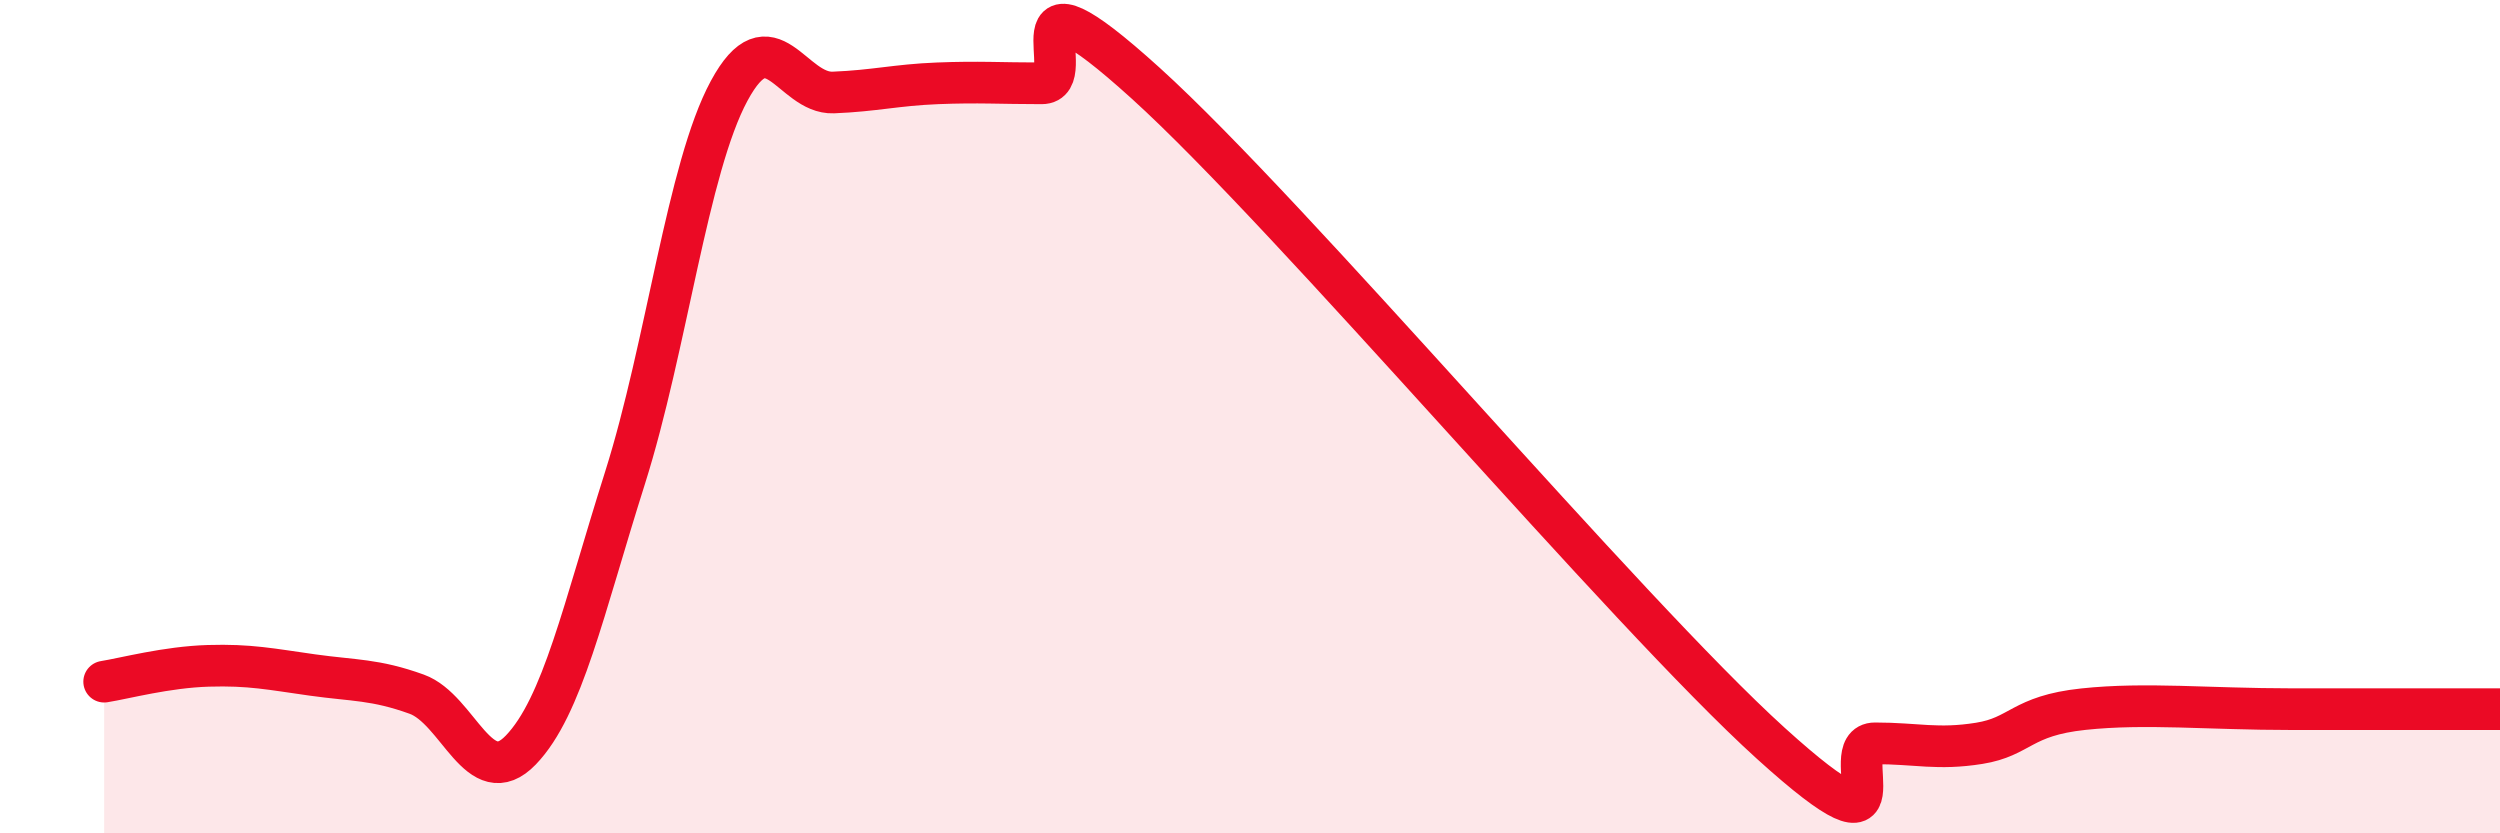 
    <svg width="60" height="20" viewBox="0 0 60 20" xmlns="http://www.w3.org/2000/svg">
      <path
        d="M 2.5,16.36 C 3,16.28 4,16.01 5,15.98 C 6,15.95 6.5,16.06 7.5,16.2 C 8.5,16.34 9,16.3 10,16.66 C 11,17.02 11.5,19.04 12.5,18 C 13.5,16.96 14,14.63 15,11.47 C 16,8.31 16.5,4.03 17.5,2.18 C 18.5,0.33 19,2.26 20,2.22 C 21,2.18 21.5,2.04 22.5,2 C 23.5,1.96 24,2 25,2 C 26,2 24,-1.17 27.5,2 C 31,5.17 39,14.67 42.5,17.84 C 46,21.01 44,17.84 45,17.84 C 46,17.84 46.5,18 47.5,17.84 C 48.5,17.68 48.5,17.18 50,17.02 C 51.5,16.86 53,17.02 55,17.02 C 57,17.02 59,17.02 60,17.02L60 20L2.5 20Z"
        fill="#EB0A25"
        opacity="0.1"
        stroke-linecap="round"
        stroke-linejoin="round"
      />
      <path
        d="M 2.5,16.36 C 3,16.28 4,16.01 5,15.98 C 6,15.95 6.5,16.06 7.5,16.2 C 8.5,16.34 9,16.3 10,16.66 C 11,17.02 11.5,19.04 12.5,18 C 13.5,16.96 14,14.63 15,11.47 C 16,8.31 16.5,4.03 17.5,2.18 C 18.5,0.33 19,2.26 20,2.22 C 21,2.18 21.5,2.04 22.5,2 C 23.5,1.96 24,2 25,2 C 26,2 24,-1.17 27.5,2 C 31,5.17 39,14.67 42.5,17.84 C 46,21.01 44,17.84 45,17.84 C 46,17.84 46.5,18 47.5,17.84 C 48.5,17.68 48.5,17.18 50,17.02 C 51.5,16.86 53,17.02 55,17.02 C 57,17.02 59,17.02 60,17.02"
        stroke="#EB0A25"
        stroke-width="1"
        fill="none"
        stroke-linecap="round"
        stroke-linejoin="round"
      />
    </svg>
  